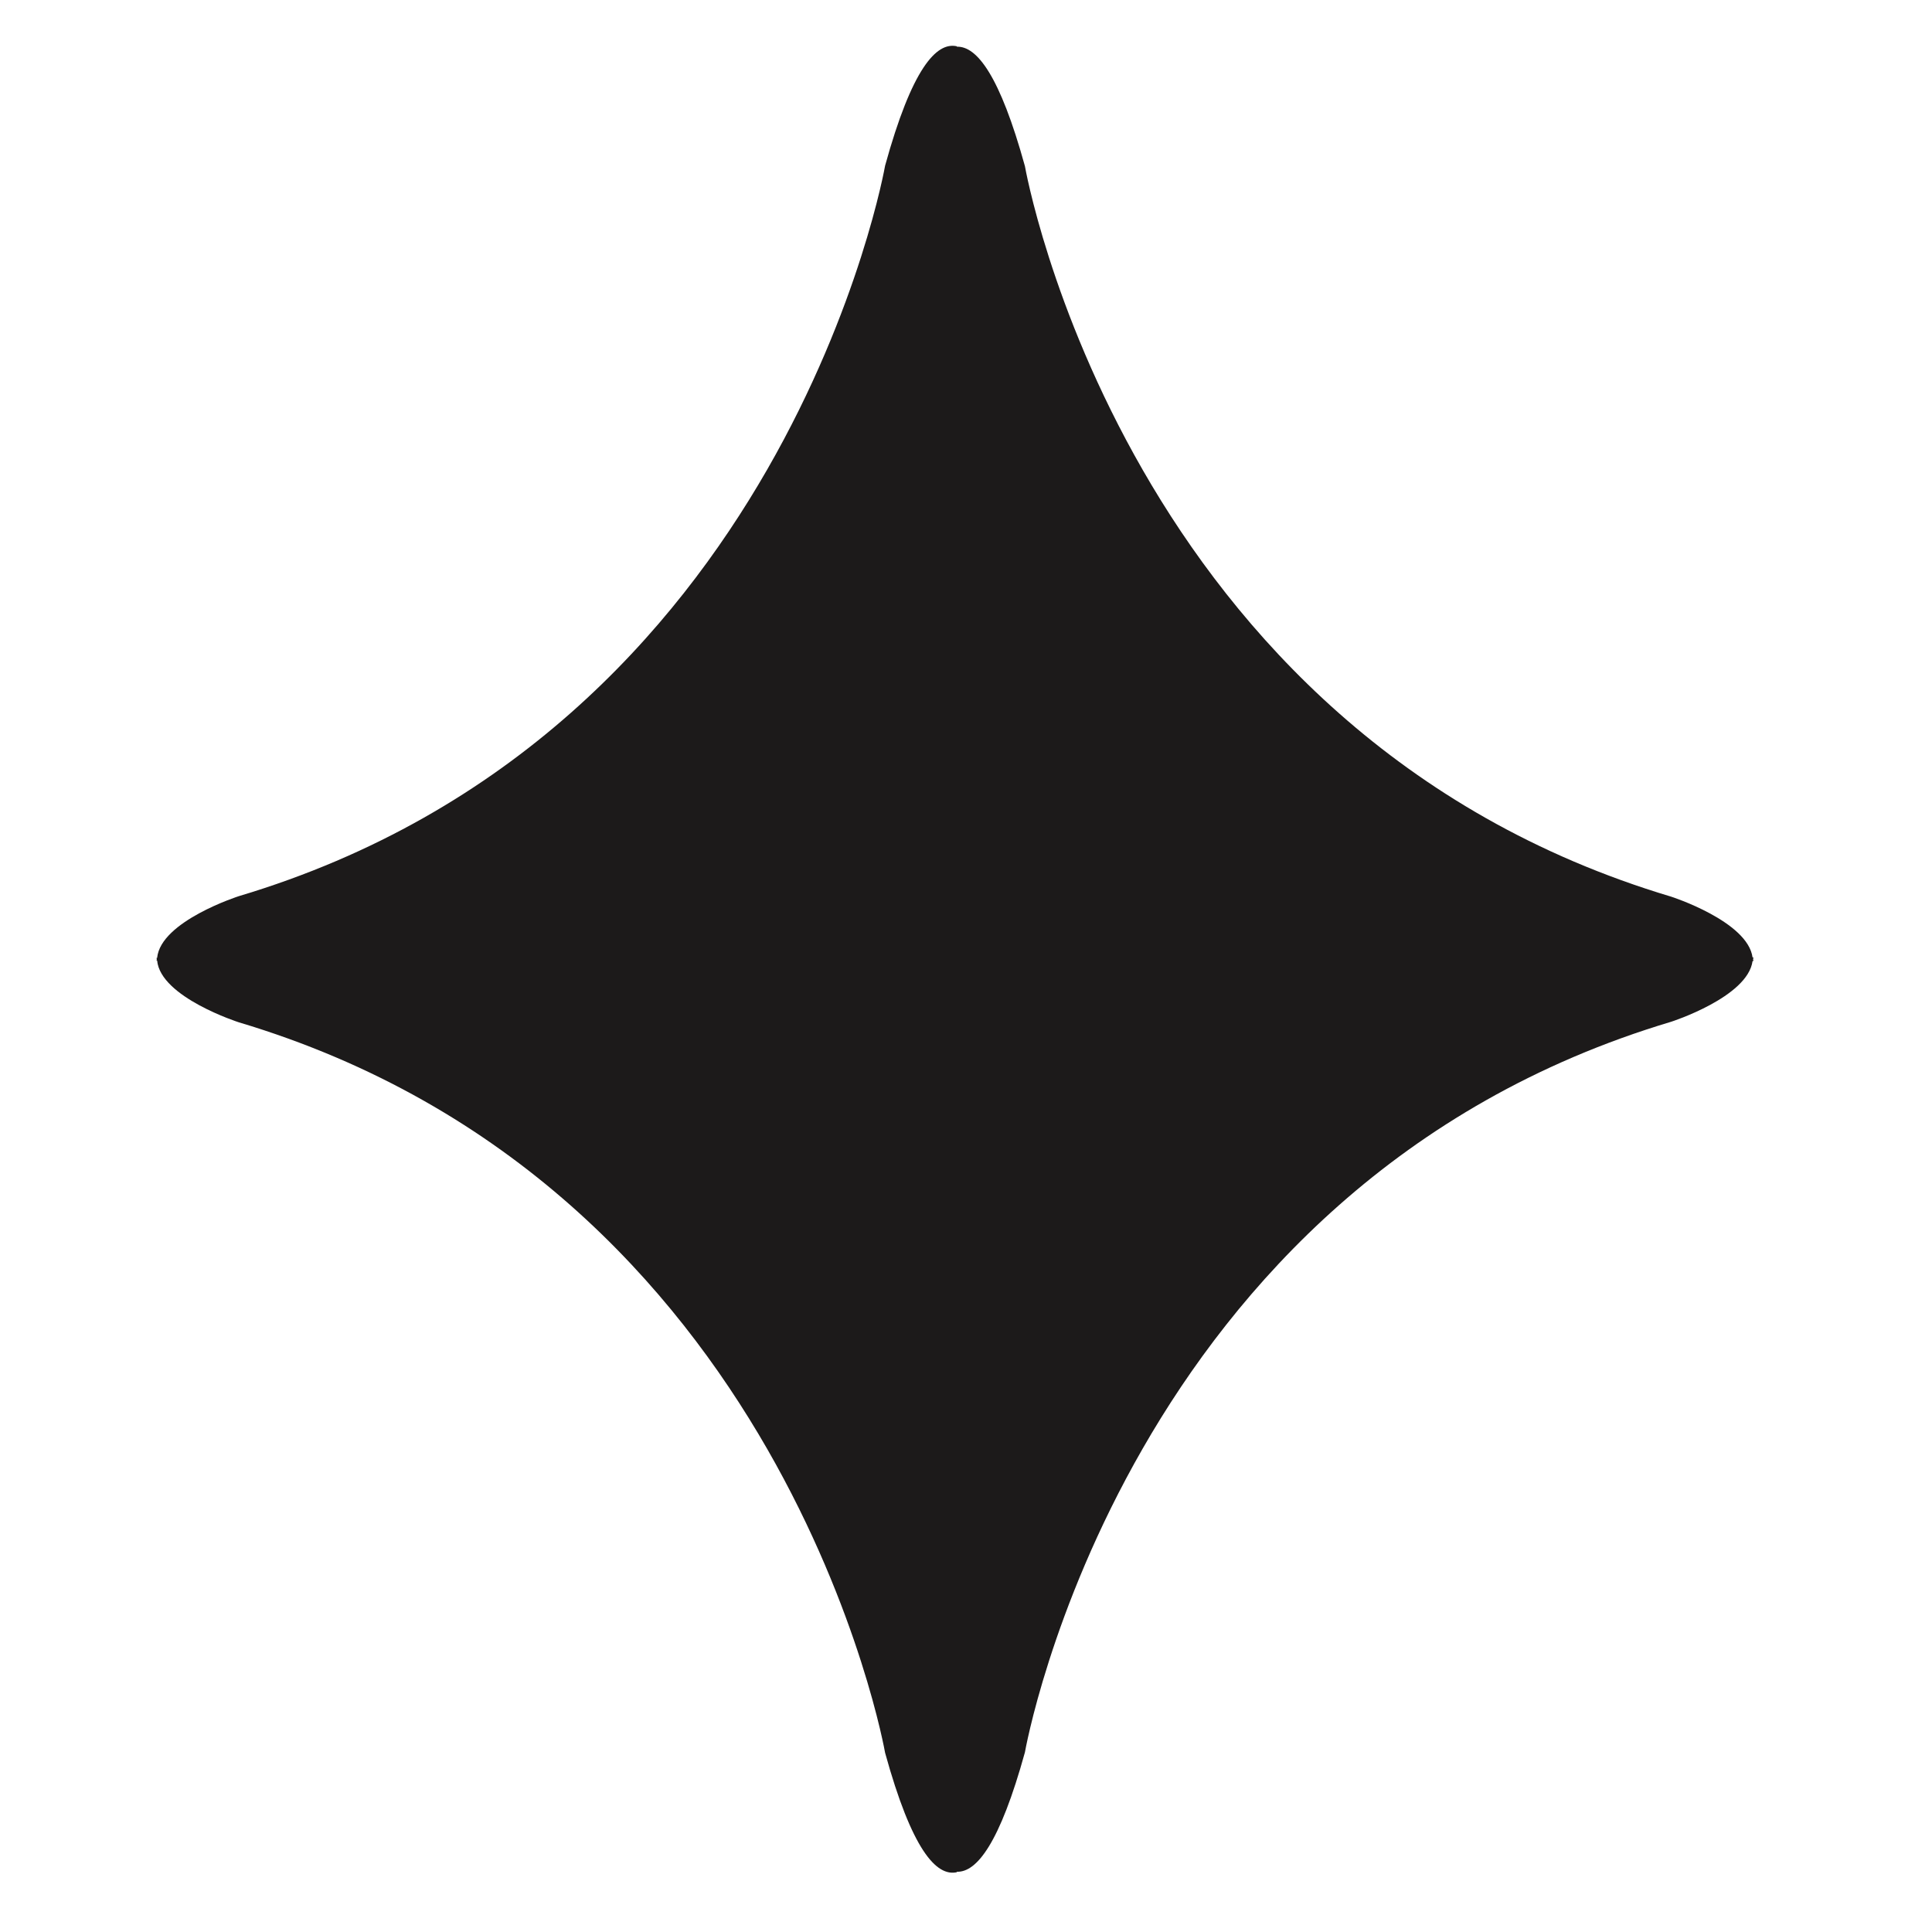 <svg viewBox="0 0 128 128" xmlns="http://www.w3.org/2000/svg">
  
<path style="stroke: none; fill: rgb(28, 26, 26);" d="M 116.145 63.555 C 116.145 63.513 116.172 63.469 116.172 63.435 L 116.112 63.435 C 115.792 61.036 110.719 59.406 110.719 59.406 C 74.457 48.567 67.904 11.01 67.904 11.01 C 66.237 4.972 64.709 3.053 63.399 3.095 L 63.399 3.067 C 62.034 2.757 60.412 4.549 58.64 10.977 C 58.64 10.977 52.08 48.534 15.823 59.373 C 15.823 59.373 10.635 61.03 10.411 63.465 L 10.371 63.465 C 10.371 63.498 10.39 63.522 10.39 63.555 C 10.39 63.582 10.371 63.605 10.371 63.639 L 10.411 63.639 C 10.635 66.074 15.823 67.731 15.823 67.731 C 52.08 78.571 58.64 116.127 58.64 116.127 C 60.412 122.557 62.034 124.344 63.399 124.038 L 63.399 124.008 C 64.709 124.051 66.237 122.128 67.904 116.093 C 67.904 116.093 74.457 78.538 110.719 67.694 C 110.719 67.694 115.792 66.067 116.112 63.67 L 116.172 63.67 C 116.172 63.628 116.145 63.592 116.145 63.555"></path>

</svg>